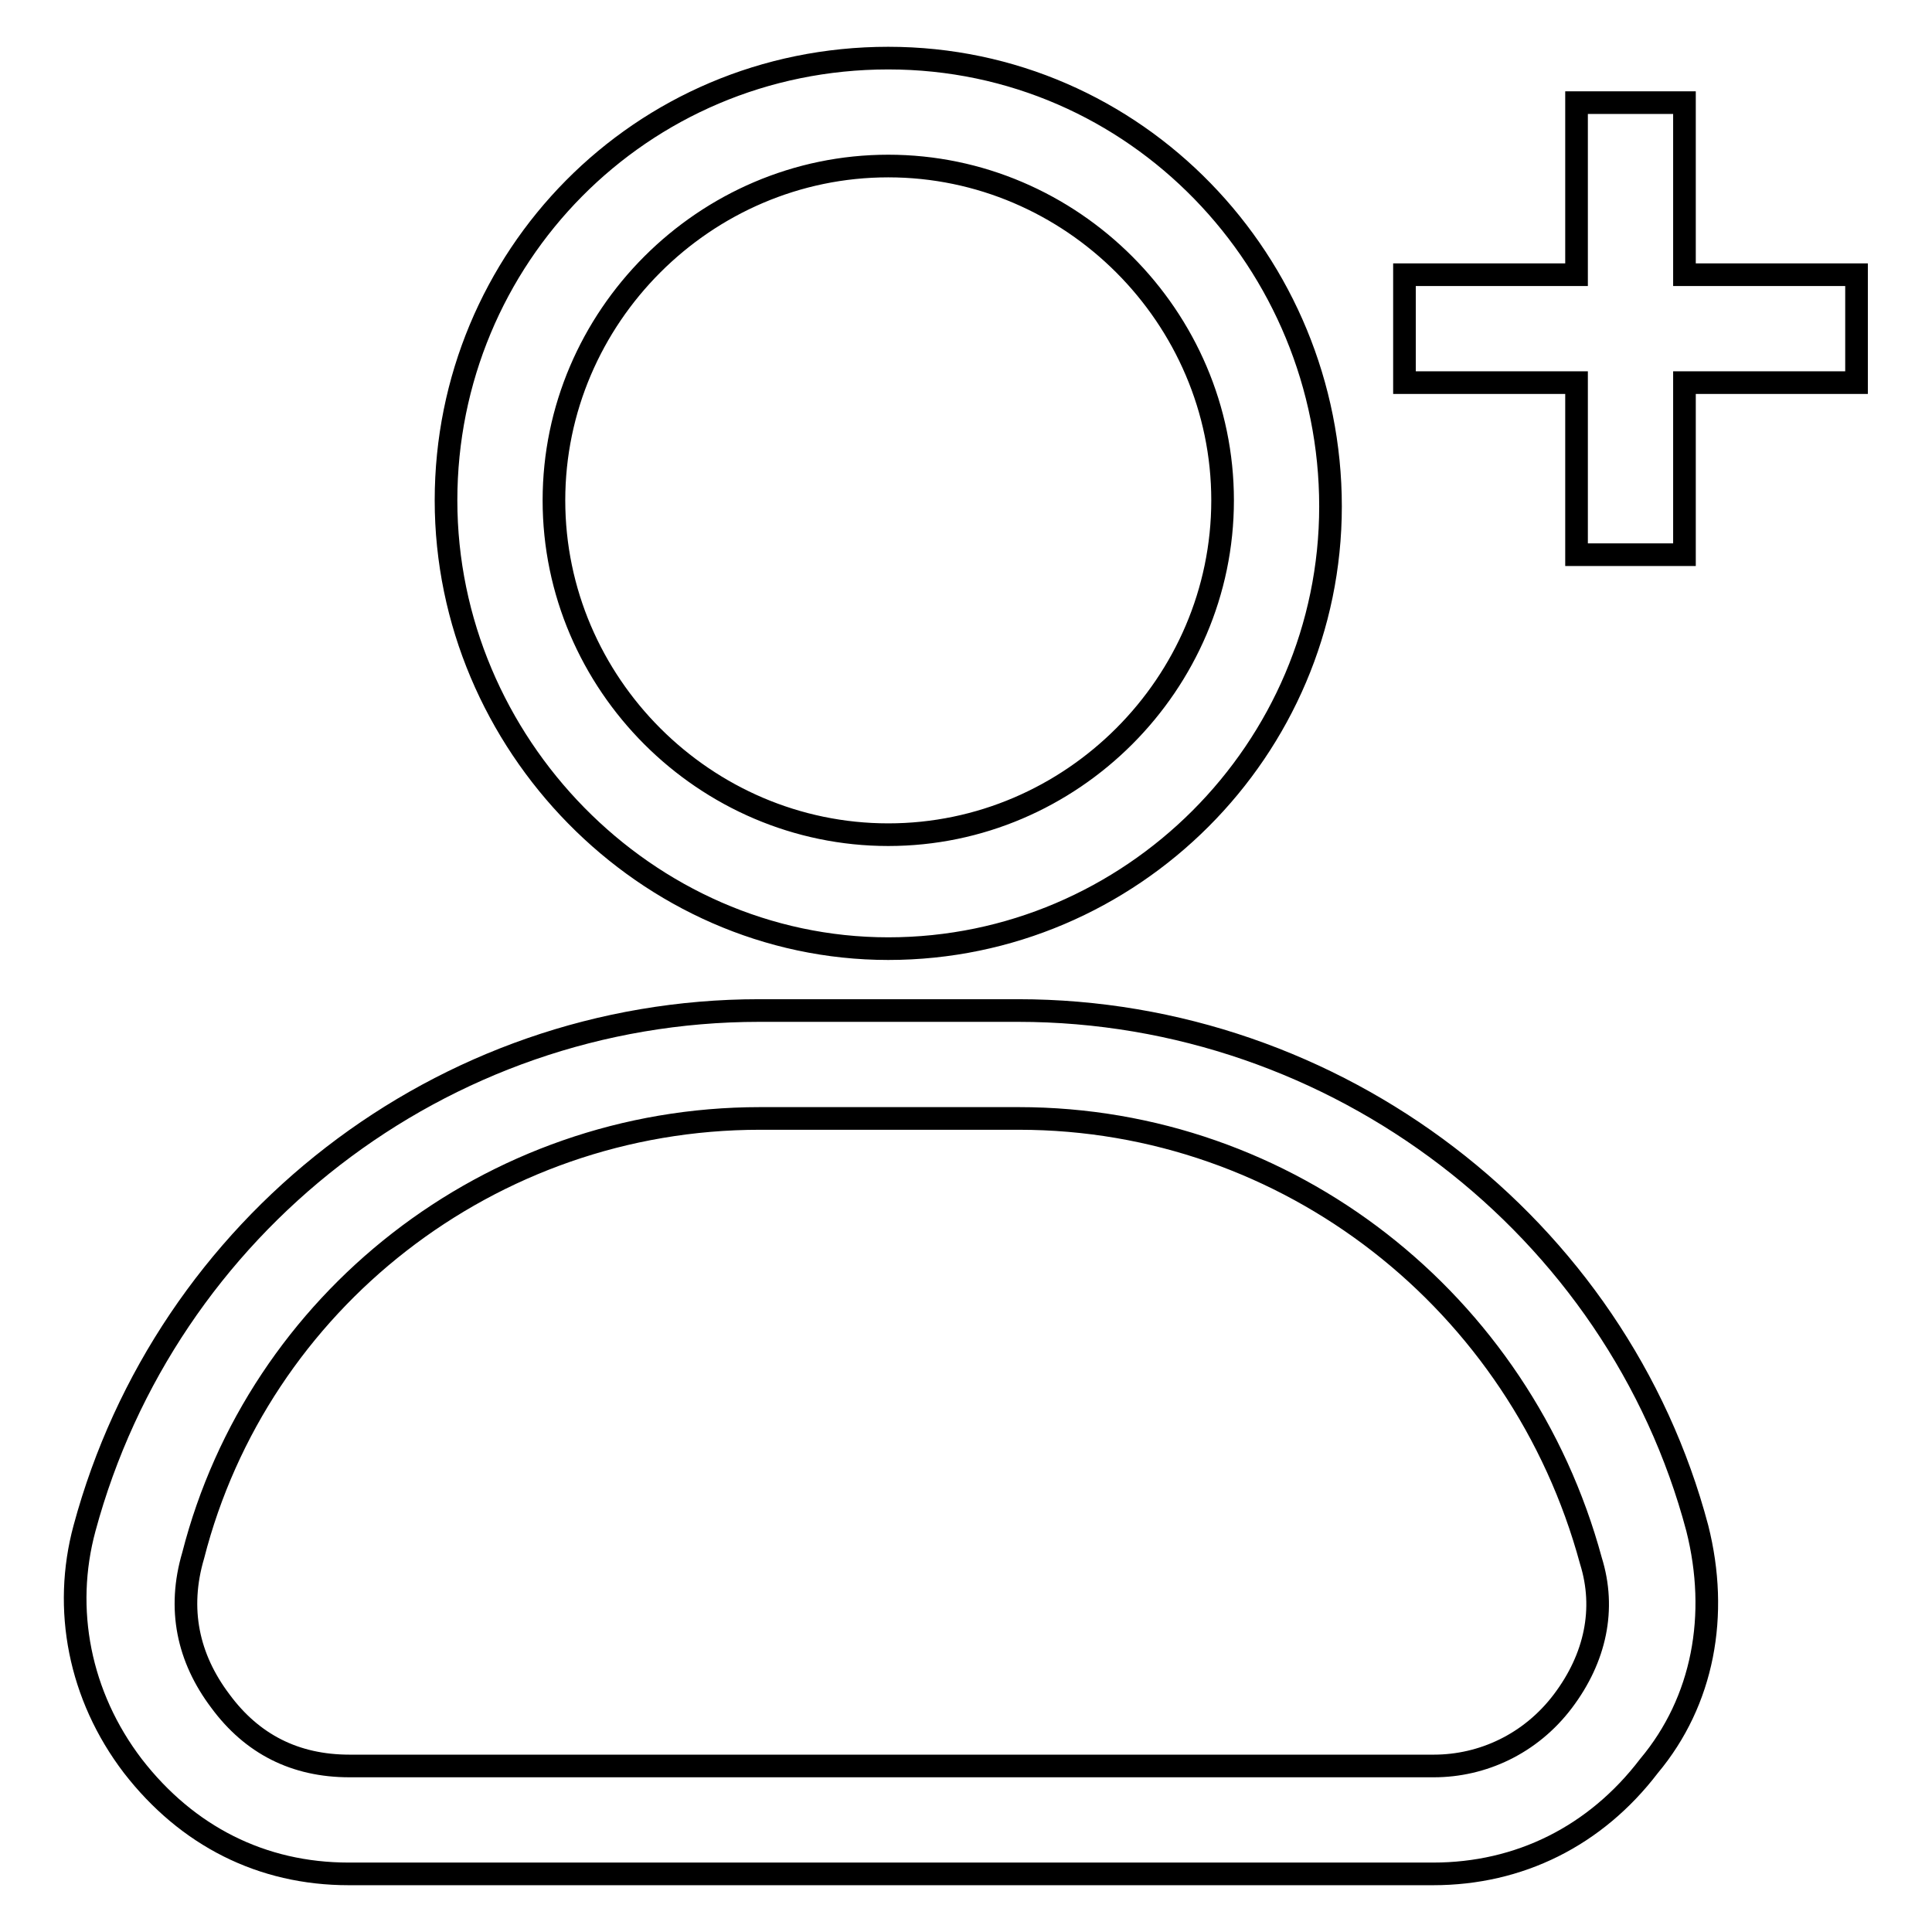 <?xml version="1.0" encoding="utf-8"?>
<!-- Svg Vector Icons : http://www.onlinewebfonts.com/icon -->
<!DOCTYPE svg PUBLIC "-//W3C//DTD SVG 1.1//EN" "http://www.w3.org/Graphics/SVG/1.1/DTD/svg11.dtd">
<svg version="1.1" xmlns="http://www.w3.org/2000/svg" xmlns:xlink="http://www.w3.org/1999/xlink" x="0px" y="0px" viewBox="0 0 256 256" enable-background="new 0 0 256 256" xml:space="preserve">
<g><g><path stroke-width="3" fill-opacity="0" stroke="#000000"  d="M117.7,125.7c32.2,0,58.6-26.4,58.6-58.6c0-32.2-25.7-59.4-58.6-59.4c-32.9,0-58.6,26.5-58.6,58.6C59.1,98.5,85.6,125.7,117.7,125.7z M117.7,22c24.3,0,44.3,20,44.3,44.3c0,24.3-20,44.3-44.3,44.3c-24.3,0-44.3-20-44.3-44.3C73.4,42,93.4,22,117.7,22z"/><path stroke-width="3" fill-opacity="0" stroke="#000000"  d="M134.9,133.9h-34.3c-42.2,0-78.6,28.6-89.4,68.6c-2.9,10.7-0.7,22.2,6.4,31.5c7.2,9.3,17.1,14.3,28.6,14.3h143.7c11.4,0,21.5-5,28.6-14.3c7.2-8.6,9.3-20,6.4-31.5C214.3,162.5,177.1,133.9,134.9,133.9z M207.1,225.4c-4.3,5.7-10.7,8.6-17.1,8.6H46.3c-7.2,0-12.9-2.9-17.1-8.6c-4.3-5.7-5.7-12.2-3.6-19.3c8.6-33.6,39.3-57.9,75.1-57.9h34.3c35.7,0,66.5,24.3,75.8,58.6C212.8,213.2,211.4,219.7,207.1,225.4z"/><path stroke-width="3" fill-opacity="0" stroke="#000000"  d="M223.2,36.4V13.6h-14.3v22.8h-22.8v14.3h22.8v22.8h14.3V50.7H246V36.4H223.2z"/></g></g>
</svg>